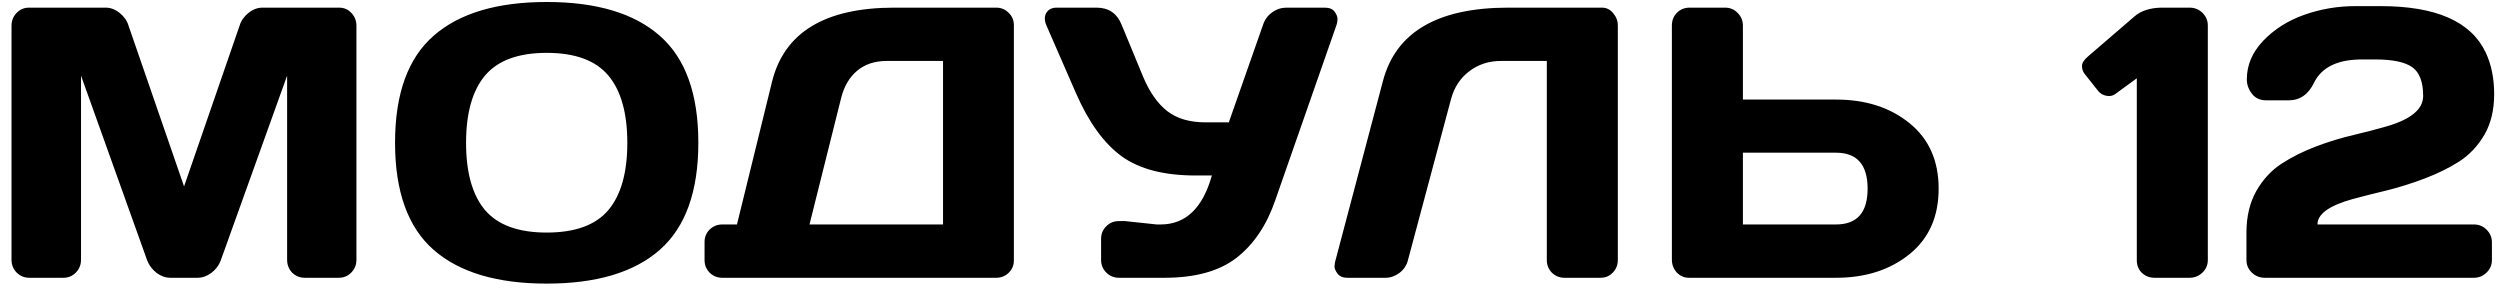 <?xml version="1.0" encoding="UTF-8"?> <svg xmlns="http://www.w3.org/2000/svg" width="162" height="19" viewBox="0 0 162 19" fill="none"> <path d="M0.746 16.828V1.679C0.746 1.346 0.855 1.065 1.075 0.837C1.295 0.609 1.563 0.495 1.881 0.495H6.849C7.167 0.495 7.468 0.609 7.752 0.837C8.037 1.065 8.229 1.337 8.326 1.655L11.927 12.08L15.528 1.655C15.626 1.337 15.817 1.065 16.102 0.837C16.387 0.609 16.688 0.495 17.005 0.495H21.974C22.291 0.495 22.555 0.609 22.767 0.837C22.987 1.065 23.097 1.346 23.097 1.679V16.828C23.097 17.162 22.983 17.442 22.755 17.67C22.535 17.89 22.267 18 21.949 18H19.752C19.435 18 19.162 17.89 18.934 17.67C18.714 17.442 18.605 17.162 18.605 16.828V4.902L14.295 16.901C14.181 17.203 13.982 17.463 13.697 17.683C13.412 17.894 13.111 18 12.794 18H11.048C10.731 18 10.43 17.894 10.145 17.683C9.868 17.463 9.669 17.203 9.547 16.901L5.25 4.902V16.828C5.25 17.162 5.136 17.442 4.908 17.67C4.688 17.89 4.42 18 4.103 18H1.905C1.588 18 1.315 17.89 1.087 17.67C0.86 17.442 0.746 17.162 0.746 16.828ZM42.75 16.193C41.09 17.65 38.648 18.378 35.426 18.378C32.211 18.378 29.77 17.65 28.102 16.193C26.433 14.729 25.599 12.413 25.599 9.248C25.599 6.082 26.433 3.771 28.102 2.314C29.77 0.857 32.211 0.129 35.426 0.129C38.648 0.129 41.09 0.857 42.75 2.314C44.418 3.771 45.252 6.082 45.252 9.248C45.252 12.413 44.418 14.729 42.75 16.193ZM39.417 4.89C38.596 3.913 37.265 3.425 35.426 3.425C33.595 3.425 32.264 3.913 31.434 4.89C30.612 5.866 30.201 7.323 30.201 9.26C30.201 11.188 30.612 12.641 31.434 13.618C32.264 14.586 33.595 15.07 35.426 15.07C37.265 15.07 38.596 14.586 39.417 13.618C40.239 12.641 40.65 11.188 40.65 9.26C40.65 7.323 40.239 5.866 39.417 4.89ZM45.655 16.852V15.681C45.655 15.363 45.765 15.095 45.985 14.875C46.213 14.655 46.485 14.545 46.803 14.545H47.755L50.025 5.305C50.815 2.098 53.46 0.495 57.96 0.495H64.552C64.869 0.495 65.138 0.605 65.357 0.825C65.585 1.044 65.699 1.313 65.699 1.63V16.877C65.699 17.194 65.585 17.463 65.357 17.683C65.138 17.894 64.869 18 64.552 18H46.803C46.485 18 46.213 17.89 45.985 17.67C45.765 17.442 45.655 17.17 45.655 16.852ZM52.455 14.545H61.109V3.95H57.459C56.686 3.95 56.047 4.161 55.543 4.584C55.038 5.008 54.693 5.598 54.505 6.354L52.455 14.545ZM72.901 14.326L74.952 14.545H75.209C76.828 14.545 77.935 13.488 78.529 11.372H77.479C75.428 11.372 73.829 10.957 72.682 10.127C71.534 9.288 70.549 7.929 69.728 6.049L67.811 1.655C67.673 1.329 67.669 1.057 67.799 0.837C67.937 0.609 68.165 0.495 68.482 0.495H71.058C71.839 0.495 72.38 0.865 72.682 1.606L74.085 5C74.501 5.984 75.021 6.721 75.648 7.209C76.275 7.689 77.101 7.929 78.126 7.929H79.627L81.837 1.63C81.951 1.28 82.15 1.004 82.435 0.8C82.72 0.597 83.029 0.495 83.363 0.495H85.829C86.146 0.495 86.366 0.585 86.488 0.764C86.61 0.935 86.671 1.089 86.671 1.228C86.671 1.358 86.651 1.484 86.61 1.606L82.63 12.995C82.077 14.598 81.243 15.835 80.128 16.706C79.013 17.569 77.455 18 75.453 18H72.511C72.193 18 71.921 17.89 71.693 17.67C71.465 17.442 71.351 17.17 71.351 16.852V15.473C71.351 15.156 71.461 14.887 71.681 14.668C71.9 14.44 72.177 14.326 72.511 14.326H72.901ZM86.512 16.975L89.613 5.256C90.443 2.09 93.141 0.503 97.706 0.495H103.81C104.094 0.495 104.334 0.613 104.53 0.849C104.733 1.085 104.835 1.354 104.835 1.655V16.852C104.835 17.17 104.725 17.442 104.505 17.67C104.294 17.89 104.029 18 103.712 18H101.38C101.063 18 100.79 17.89 100.562 17.67C100.343 17.442 100.233 17.17 100.233 16.852V3.95H97.254C96.473 3.95 95.79 4.173 95.204 4.621C94.626 5.061 94.235 5.655 94.032 6.403L91.236 16.852C91.155 17.186 90.972 17.463 90.687 17.683C90.402 17.894 90.101 18 89.784 18H87.306C87.021 18 86.809 17.91 86.671 17.731C86.541 17.552 86.476 17.402 86.476 17.28C86.484 17.158 86.496 17.056 86.512 16.975ZM108.338 16.828V1.655C108.338 1.321 108.448 1.044 108.668 0.825C108.888 0.605 109.164 0.495 109.498 0.495H111.793C112.11 0.495 112.379 0.609 112.599 0.837C112.826 1.065 112.94 1.337 112.94 1.655V6.452H118.971C120.891 6.452 122.478 6.961 123.731 7.978C124.993 8.995 125.624 10.411 125.624 12.226C125.624 14.041 124.993 15.457 123.731 16.474C122.47 17.491 120.883 18 118.971 18H109.437C109.136 18 108.875 17.886 108.656 17.658C108.444 17.422 108.338 17.145 108.338 16.828ZM112.94 14.545H118.971C120.338 14.545 121.021 13.772 121.021 12.226C121.021 10.672 120.338 9.895 118.971 9.895H112.94V14.545ZM135.06 4.755C134.962 4.617 134.913 4.454 134.913 4.267C134.913 4.08 135.047 3.872 135.316 3.645L138.294 1.081C138.726 0.699 139.324 0.503 140.089 0.495H141.883C142.217 0.495 142.498 0.609 142.726 0.837C142.953 1.065 143.067 1.337 143.067 1.655V16.852C143.067 17.17 142.949 17.442 142.713 17.67C142.477 17.89 142.201 18 141.883 18H139.613C139.295 18 139.023 17.894 138.795 17.683C138.575 17.463 138.465 17.194 138.465 16.877V5.073L137.062 6.098C136.899 6.212 136.712 6.249 136.5 6.208C136.288 6.167 136.118 6.074 135.987 5.927L135.06 4.755ZM145.57 16.852V15.07C145.57 14.037 145.781 13.142 146.205 12.385C146.636 11.628 147.185 11.034 147.853 10.602C148.52 10.171 149.26 9.801 150.074 9.492C150.888 9.182 151.702 8.934 152.516 8.747C153.338 8.552 154.082 8.356 154.75 8.161C156.263 7.705 157.02 7.058 157.02 6.22C157.02 5.309 156.784 4.686 156.312 4.353C155.84 4.019 155.042 3.852 153.919 3.852H153.053C151.482 3.852 150.449 4.353 149.952 5.354C149.586 6.118 149.037 6.501 148.304 6.501H146.852C146.453 6.501 146.144 6.359 145.924 6.074C145.704 5.789 145.594 5.48 145.594 5.146C145.594 4.218 145.948 3.384 146.656 2.644C147.372 1.895 148.259 1.333 149.317 0.959C150.375 0.585 151.478 0.397 152.625 0.397H154.273C157.846 0.397 160.108 1.39 161.061 3.376C161.435 4.157 161.622 5.065 161.622 6.098C161.622 7.132 161.41 8.011 160.987 8.735C160.564 9.459 160.019 10.037 159.352 10.468C158.684 10.891 157.94 11.258 157.118 11.567C156.304 11.876 155.49 12.133 154.676 12.336C153.862 12.531 153.122 12.718 152.455 12.898C150.933 13.321 150.172 13.87 150.172 14.545H160.304C160.637 14.545 160.914 14.659 161.134 14.887C161.362 15.115 161.476 15.388 161.476 15.705V16.852C161.476 17.17 161.358 17.442 161.122 17.67C160.894 17.89 160.621 18 160.304 18H146.754C146.437 18 146.16 17.89 145.924 17.67C145.688 17.442 145.57 17.17 145.57 16.852Z" fill="black"></path> </svg> 
